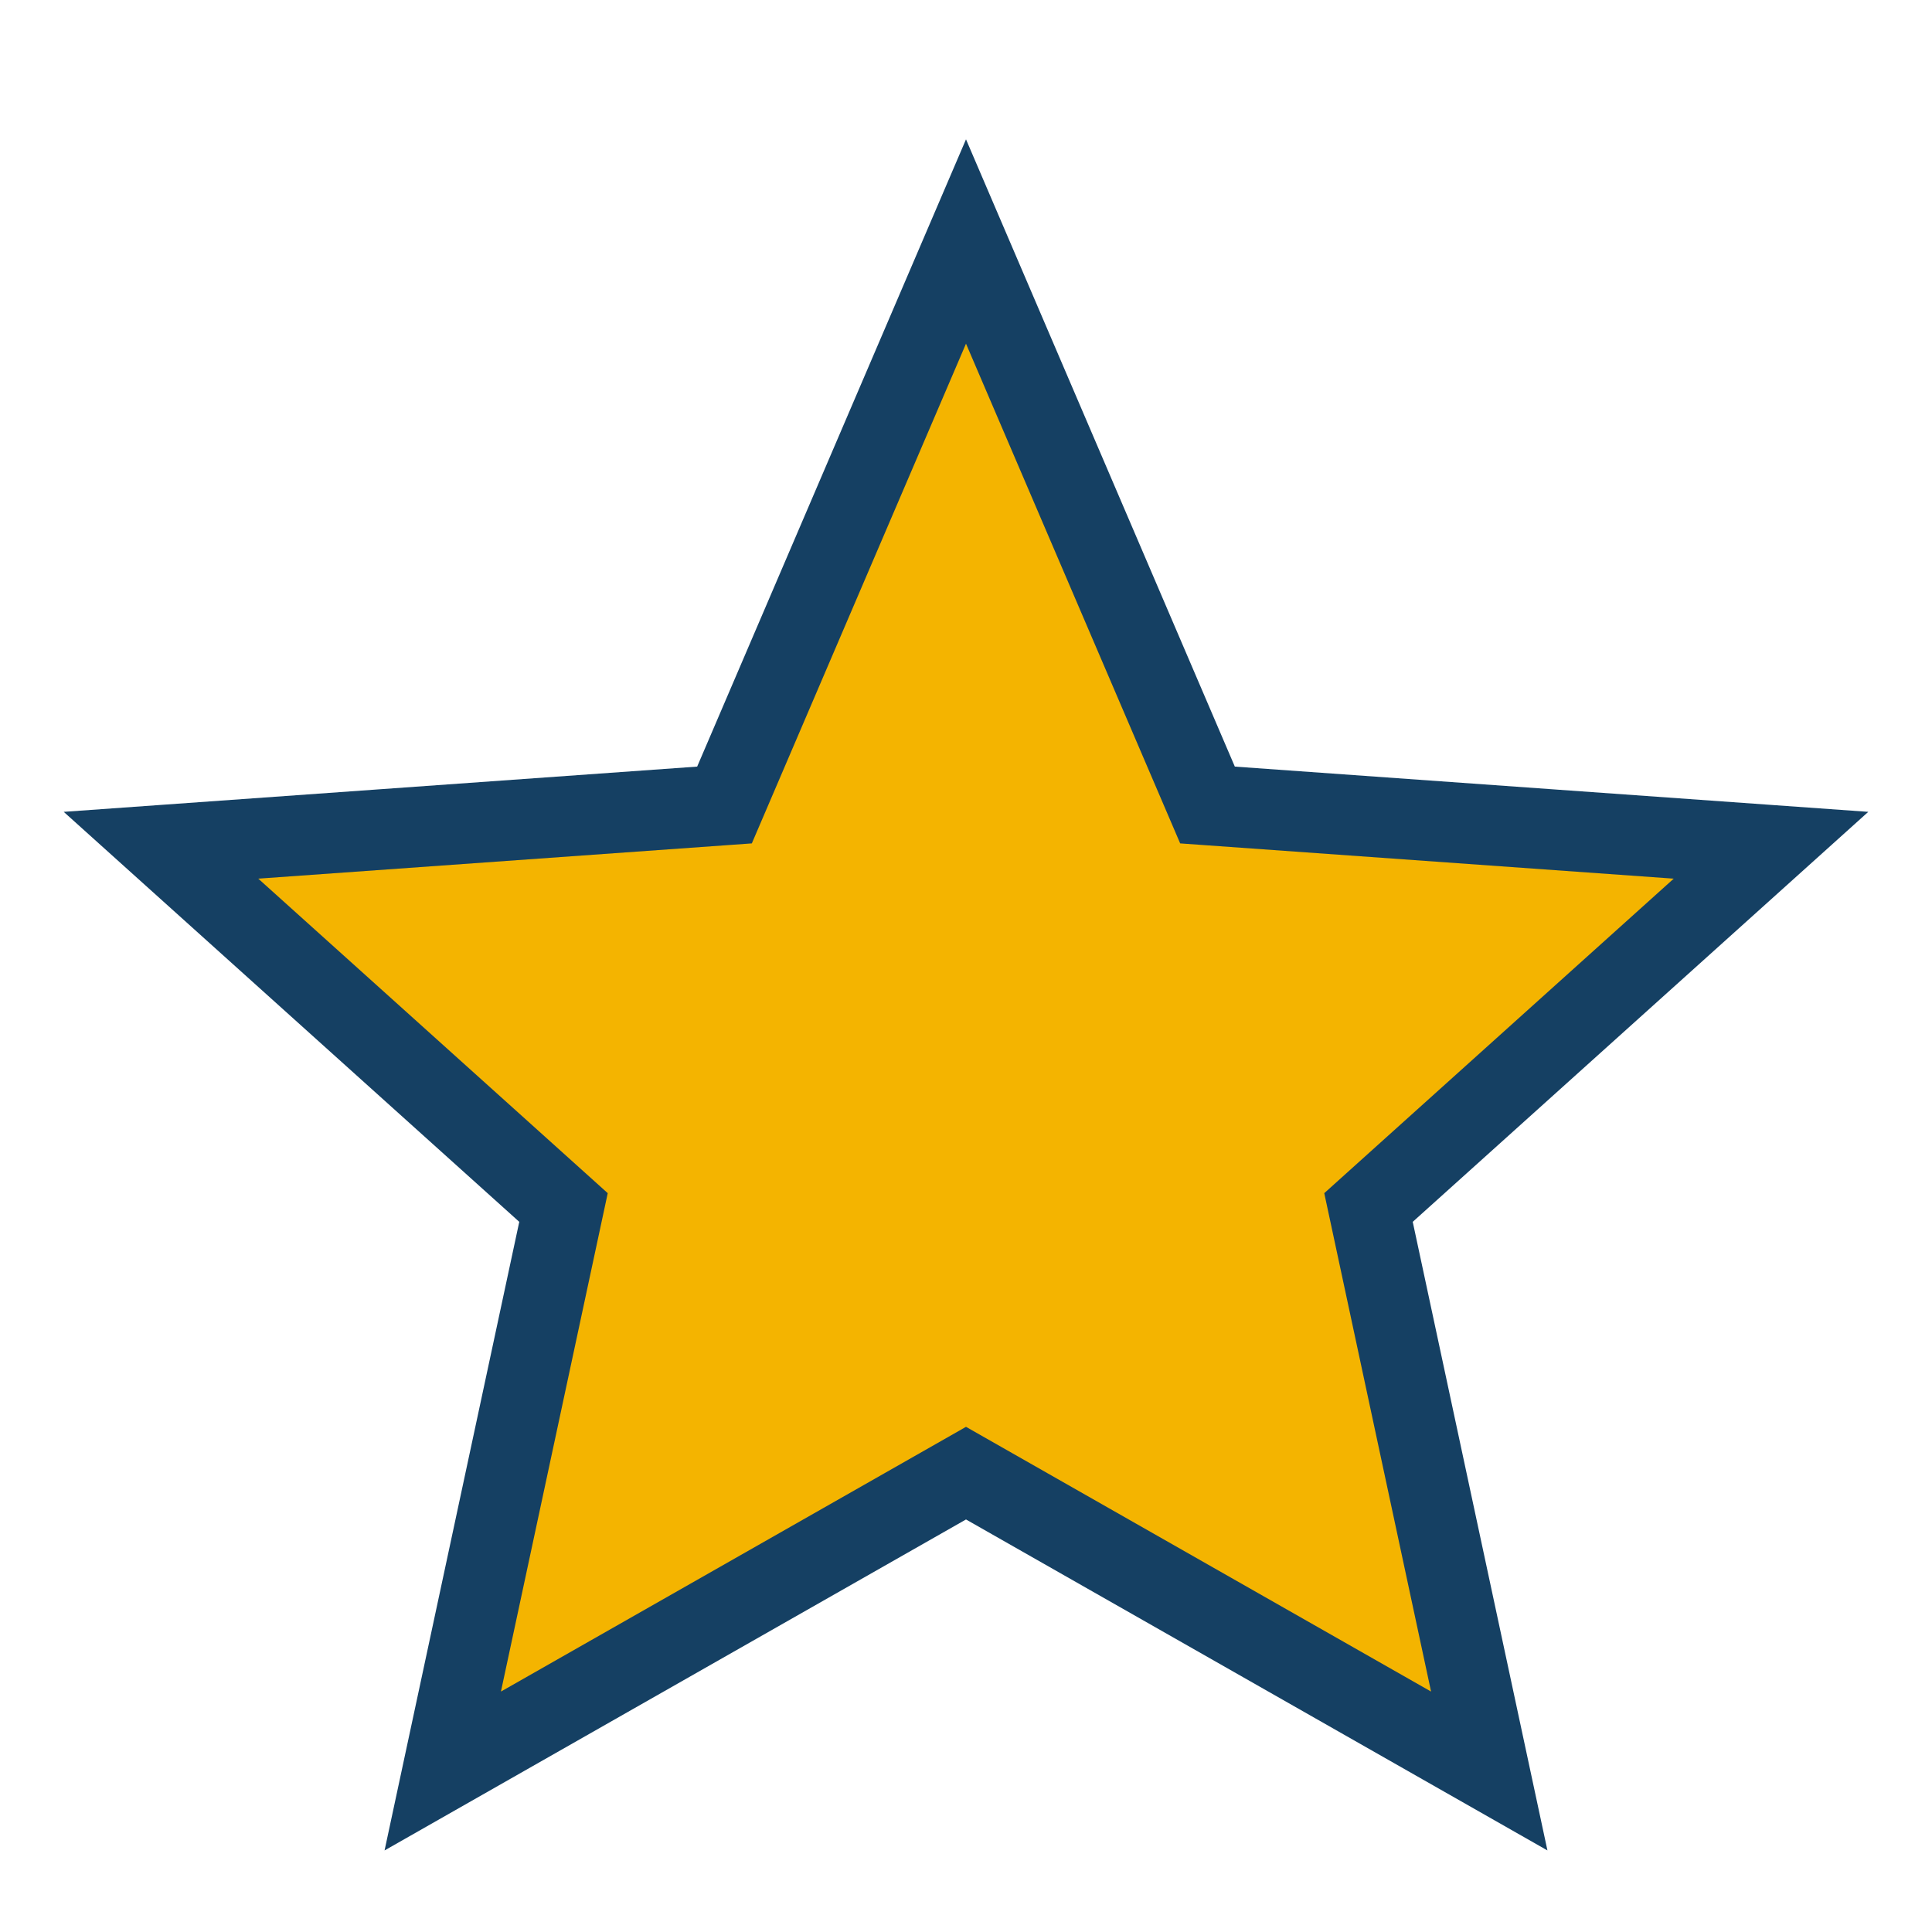 <?xml version="1.0" encoding="UTF-8"?>
<svg xmlns="http://www.w3.org/2000/svg" width="24" height="24" viewBox="0 0 24 24"><polygon points="12,3 15,10 22,10.5 17,15 18.5,22 12,18.3 5.5,22 7,15 2,10.5 9,10" fill="#F4B400" stroke="#154063" stroke-width="1"/></svg>